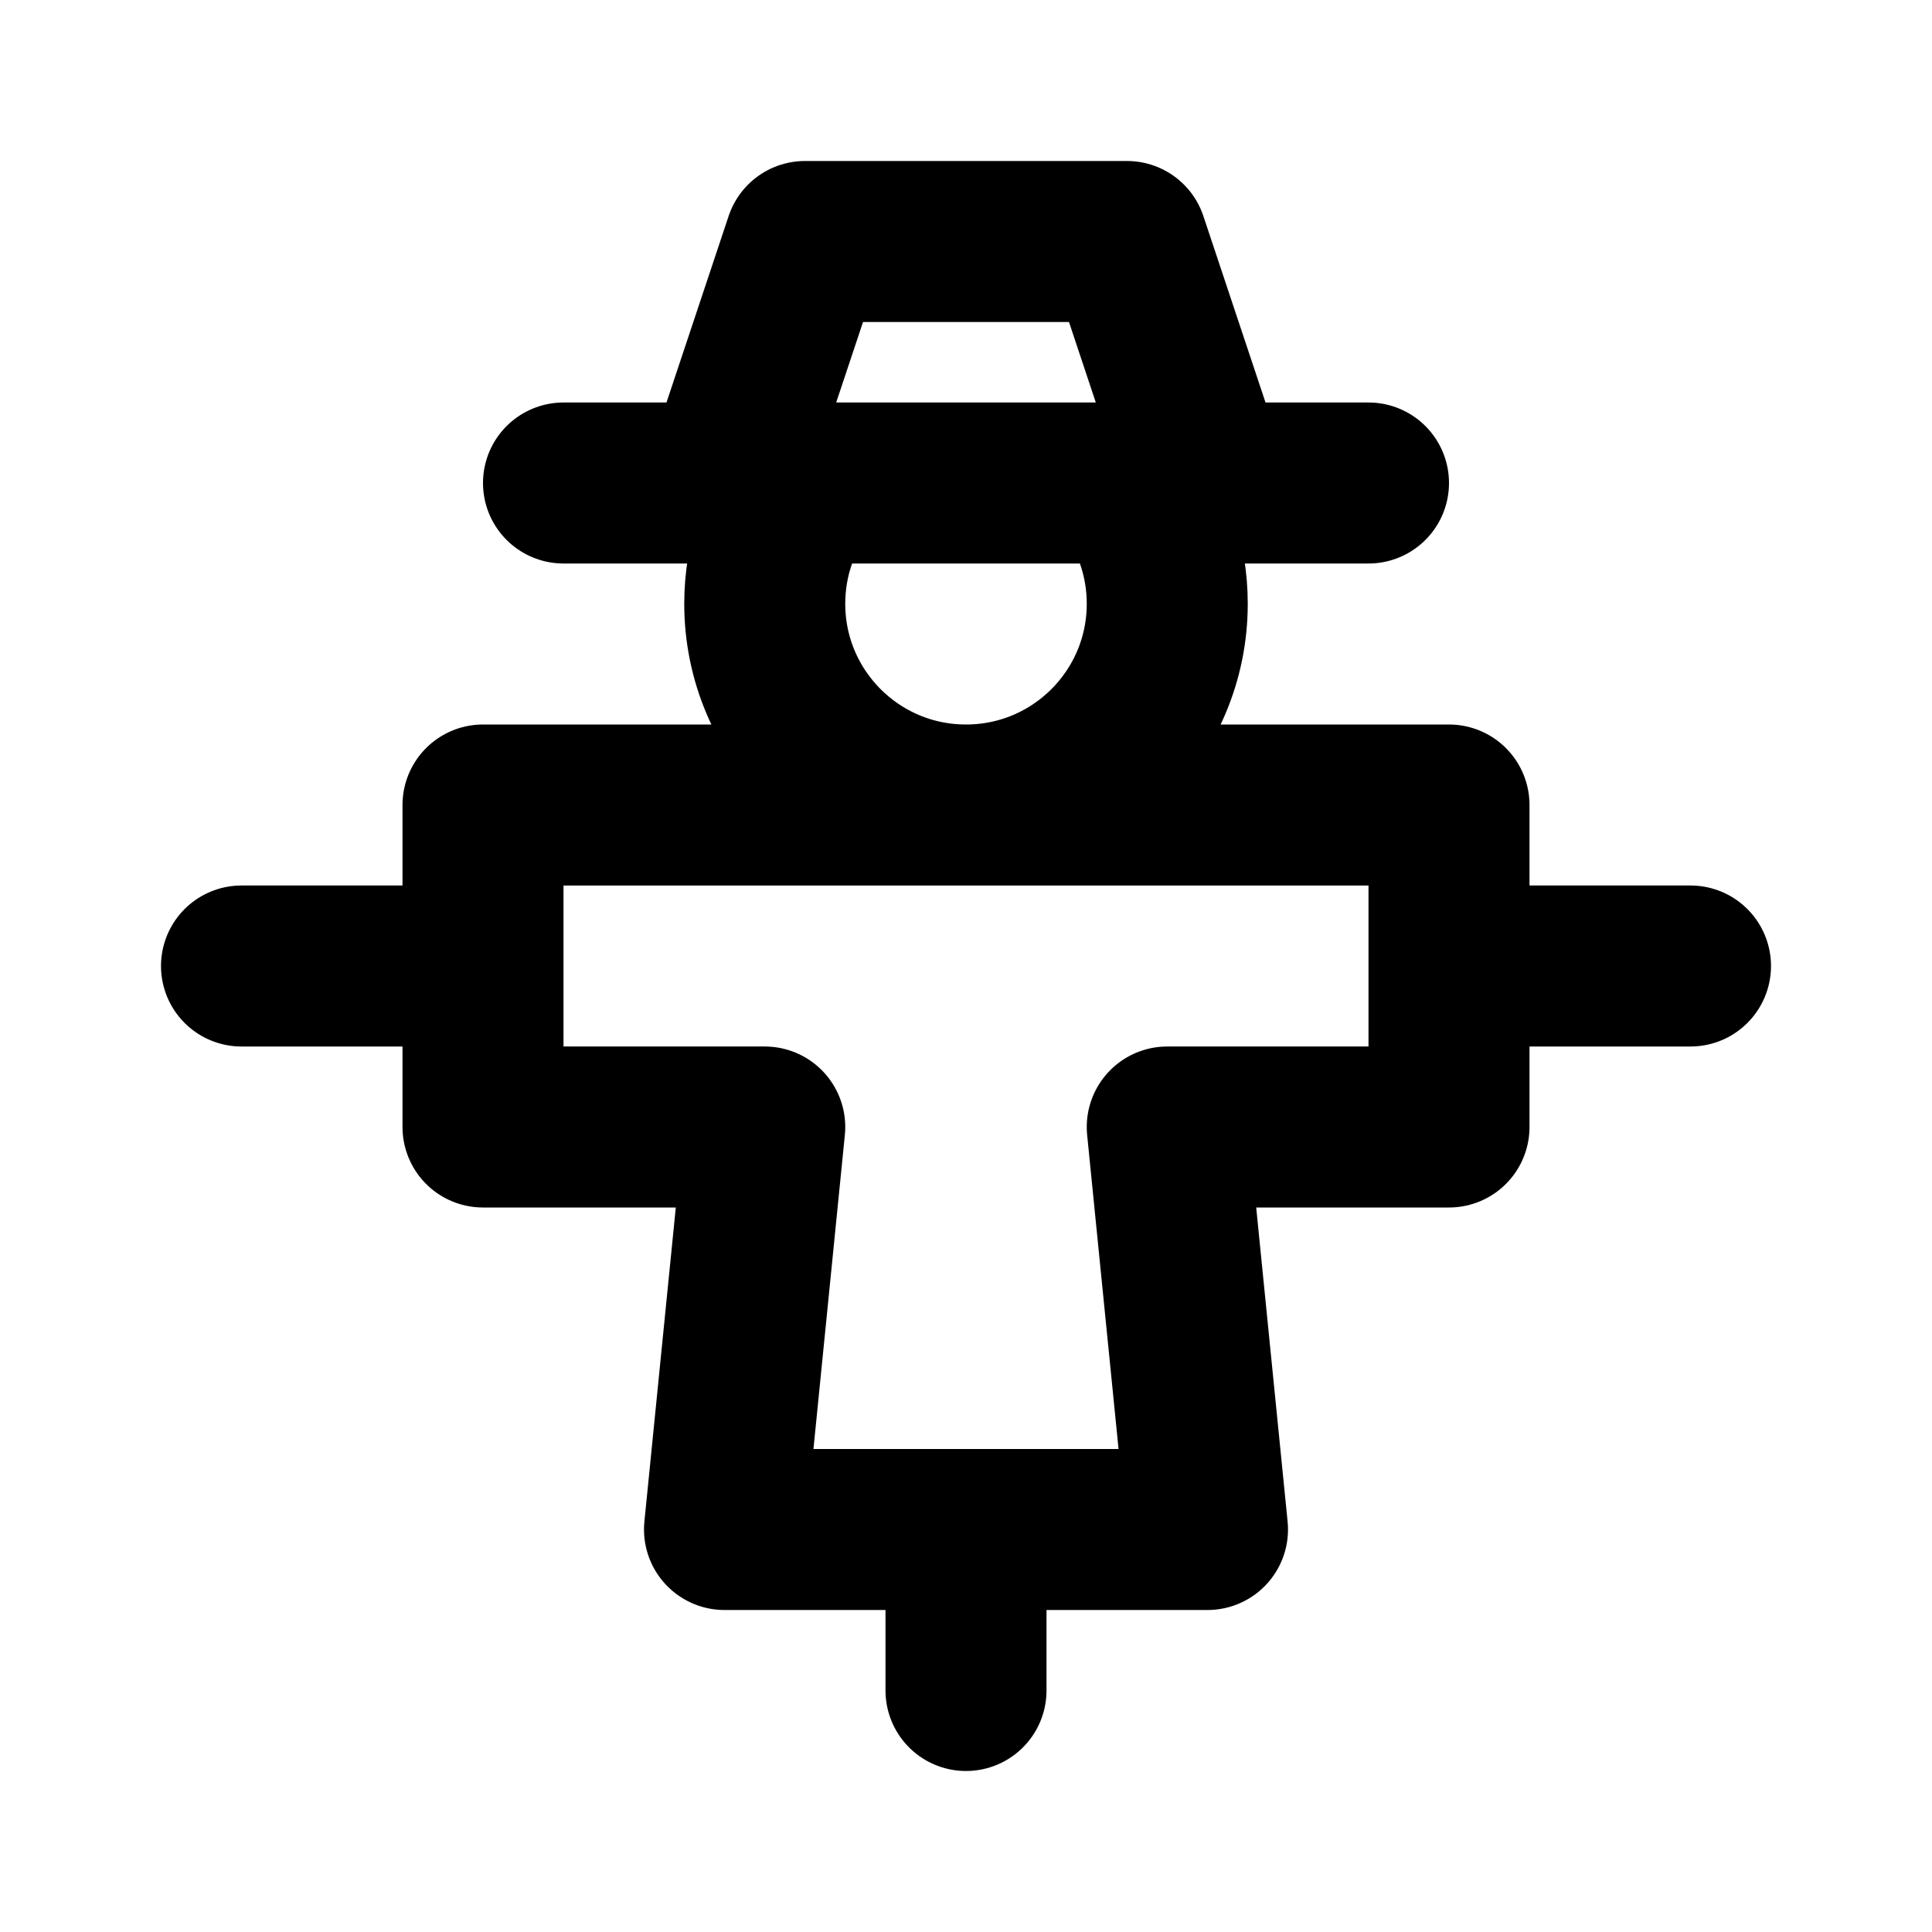 <?xml version="1.0" encoding="utf-8"?><!-- Uploaded to: SVG Repo, www.svgrepo.com, Generator: SVG Repo Mixer Tools -->
<svg width="800px" height="800px" viewBox="0 0 24 24" fill="none" xmlns="http://www.w3.org/2000/svg">
<path d="M9 6L10 3H14L15 6M12 19V21M18 12H21M6 12H3M10 6C9.686 6.418 9.5 6.937 9.5 7.5C9.5 8.881 10.619 10 12 10C13.381 10 14.5 8.881 14.5 7.5C14.5 6.937 14.314 6.418 14 6M7 6H17M6 10H18V14H14.5L15 19H9L9.5 14H6V10Z" stroke="#000000" stroke-width="2" stroke-linecap="round" stroke-linejoin="round"/>
</svg>